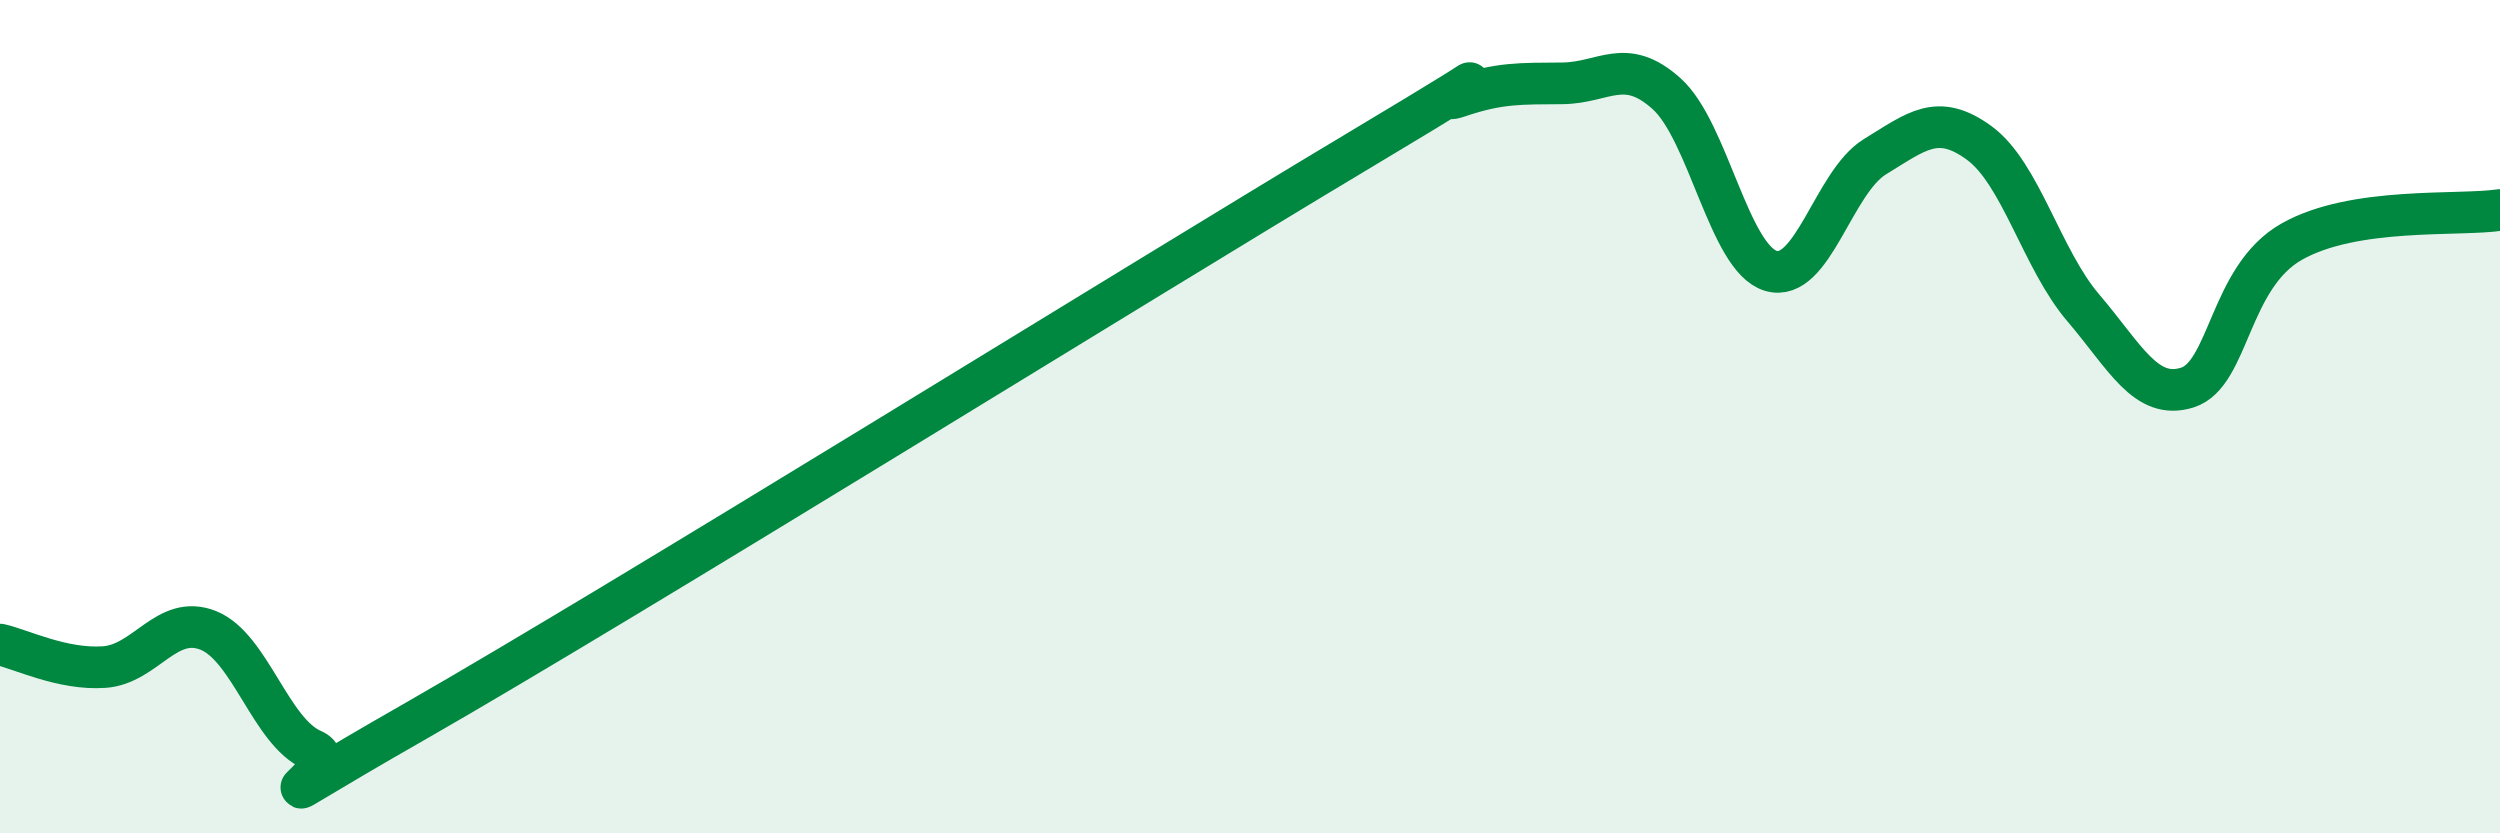 
    <svg width="60" height="20" viewBox="0 0 60 20" xmlns="http://www.w3.org/2000/svg">
      <path
        d="M 0,15.47 C 0.5,15.58 1.5,16.08 2.5,16.01 C 3.5,15.94 4,14.73 5,15.13 C 6,15.53 6.5,17.57 7.5,18 C 8.5,18.43 5,20.15 10,17.29 C 15,14.43 27.5,6.67 32.5,3.68 C 37.5,0.69 34,2.66 35,2.32 C 36,1.98 36.5,2.01 37.5,2 C 38.5,1.99 39,1.35 40,2.25 C 41,3.15 41.5,6.2 42.5,6.5 C 43.5,6.8 44,4.37 45,3.76 C 46,3.15 46.5,2.7 47.5,3.43 C 48.5,4.16 49,6.22 50,7.39 C 51,8.56 51.5,9.62 52.5,9.3 C 53.5,8.98 53.5,6.65 55,5.8 C 56.5,4.95 59,5.19 60,5.04L60 20L0 20Z"
        fill="#008740"
        opacity="0.1"
        stroke-linecap="round"
        stroke-linejoin="round"
      />
      <path
        d="M 0,15.47 C 0.5,15.58 1.5,16.08 2.5,16.01 C 3.5,15.94 4,14.73 5,15.13 C 6,15.53 6.5,17.57 7.5,18 C 8.5,18.43 5,20.15 10,17.29 C 15,14.43 27.5,6.67 32.5,3.68 C 37.5,0.69 34,2.66 35,2.32 C 36,1.98 36.5,2.01 37.5,2 C 38.5,1.99 39,1.35 40,2.25 C 41,3.15 41.5,6.2 42.5,6.5 C 43.5,6.8 44,4.37 45,3.76 C 46,3.15 46.5,2.7 47.5,3.43 C 48.5,4.16 49,6.22 50,7.39 C 51,8.56 51.5,9.62 52.5,9.3 C 53.5,8.98 53.5,6.65 55,5.8 C 56.5,4.95 59,5.19 60,5.04"
        stroke="#008740"
        stroke-width="1"
        fill="none"
        stroke-linecap="round"
        stroke-linejoin="round"
      />
    </svg>
  